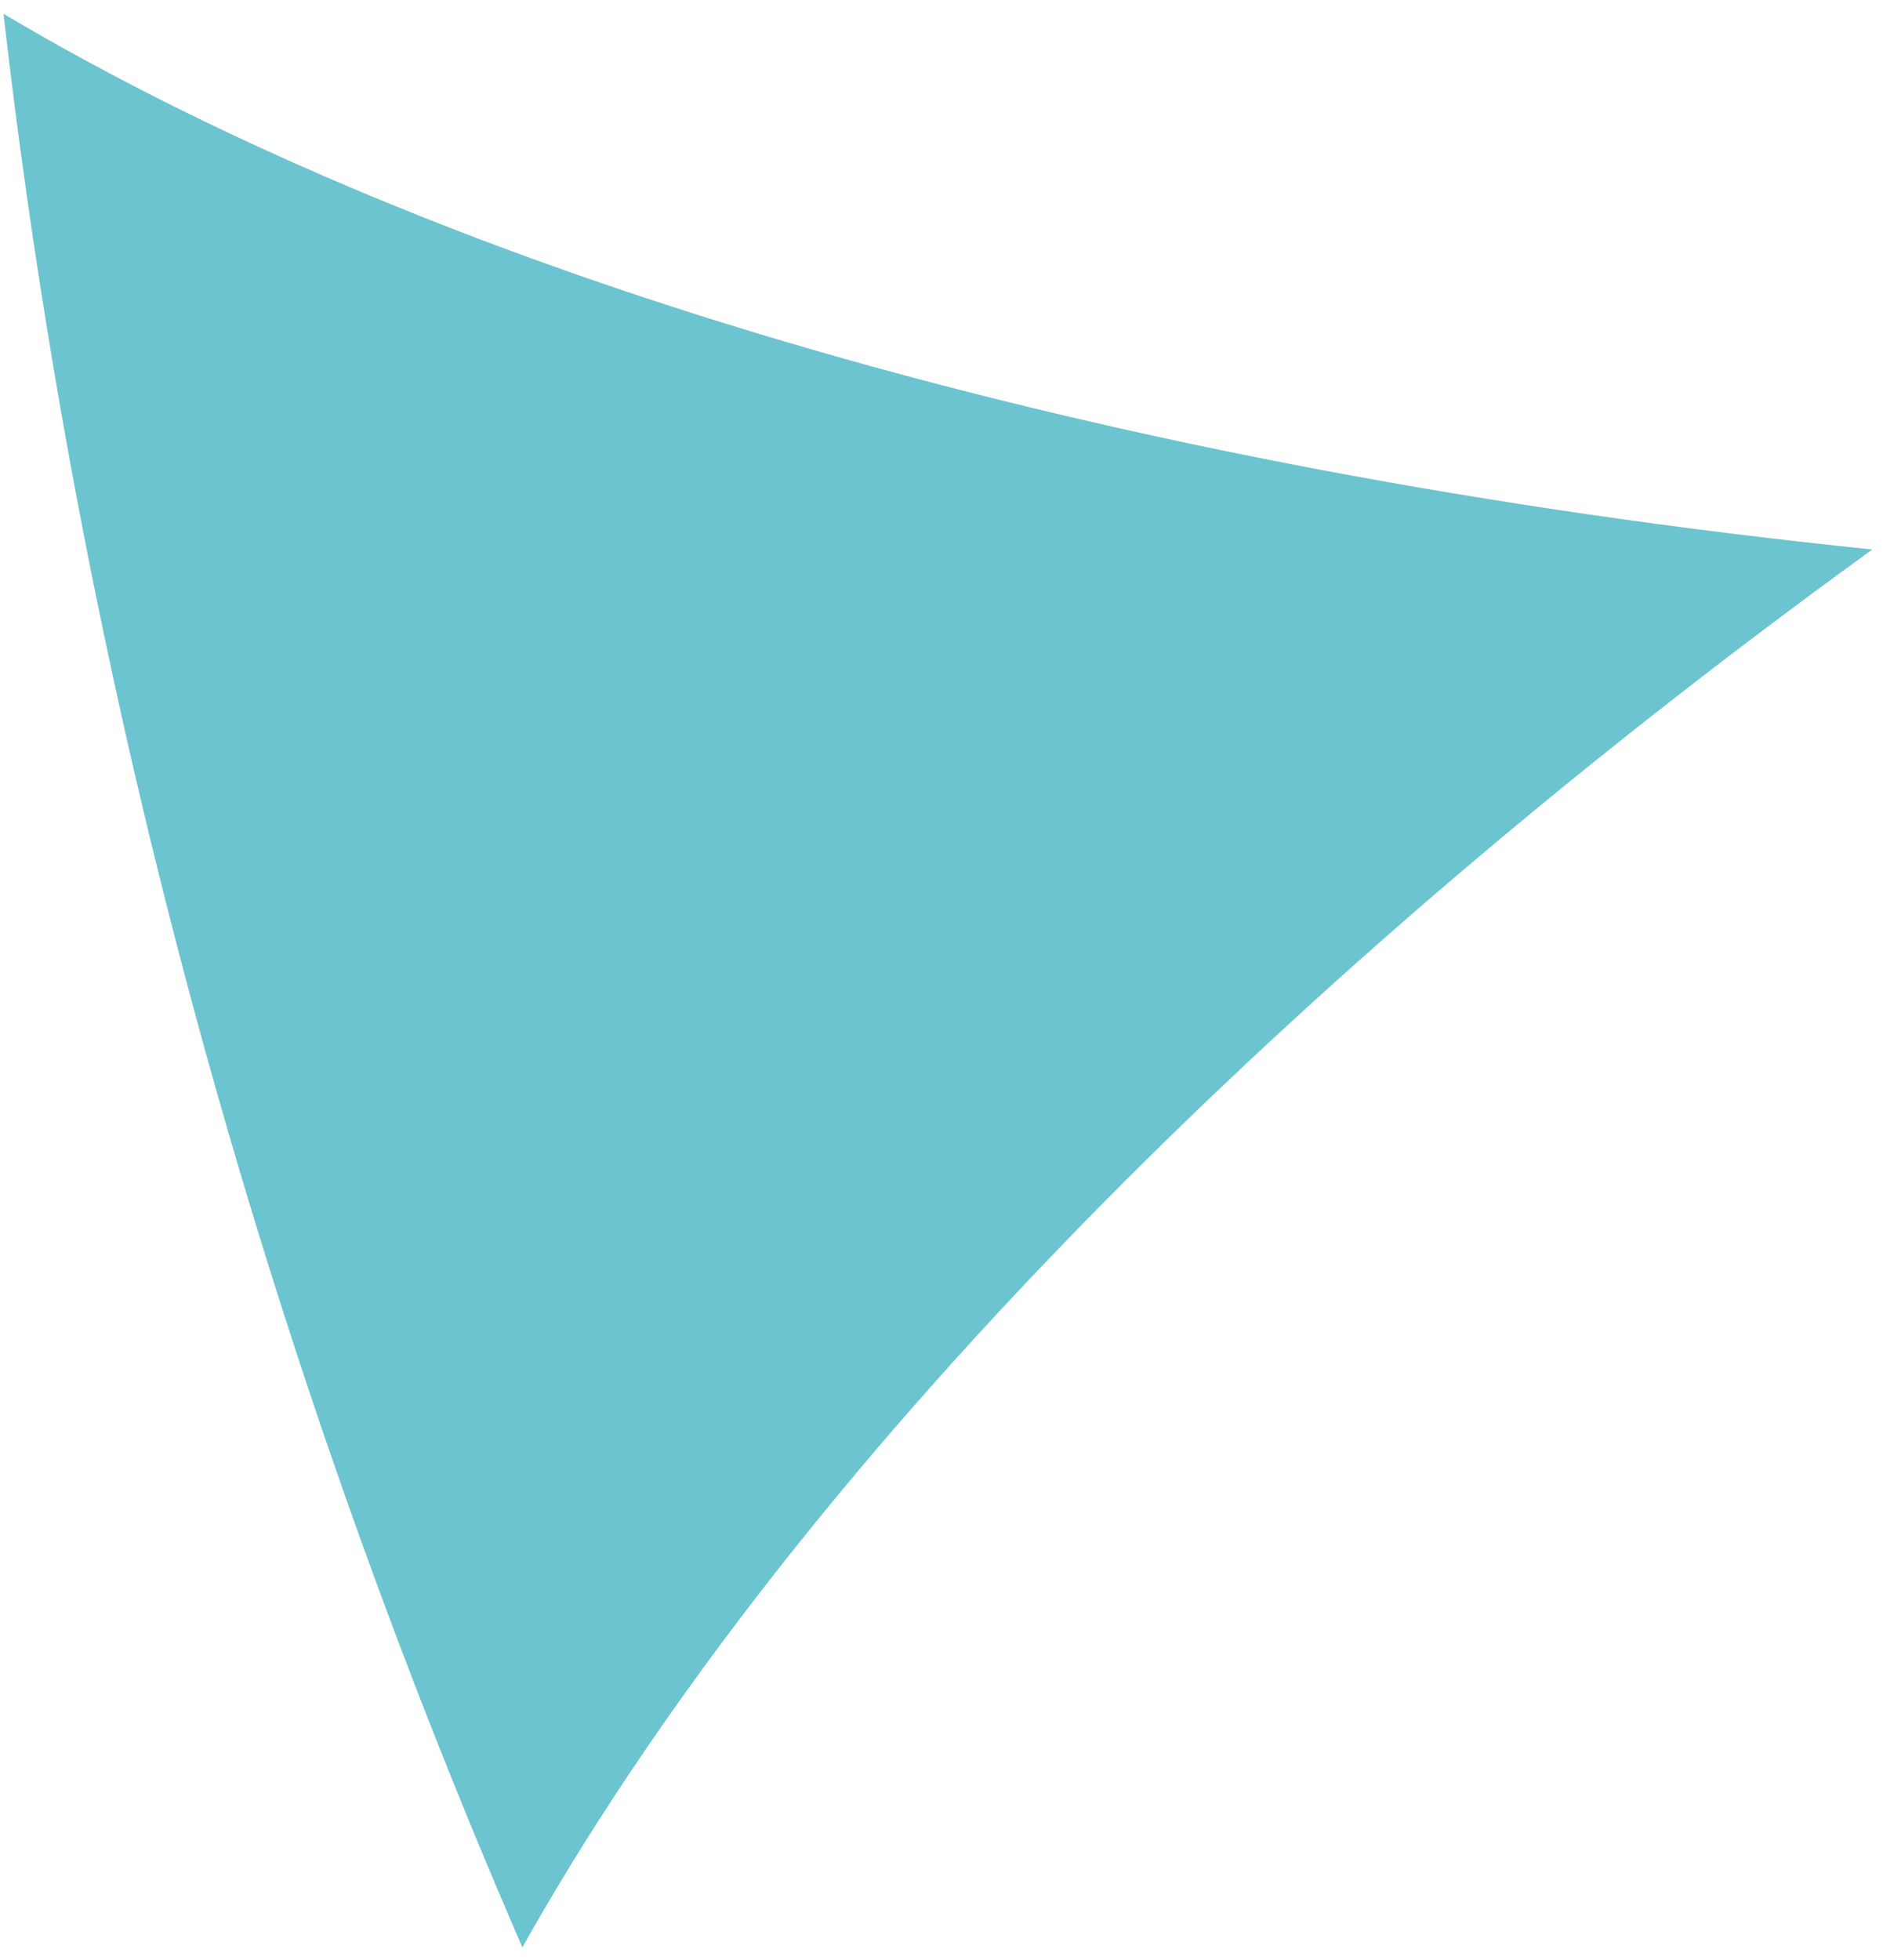 <svg xmlns="http://www.w3.org/2000/svg" viewBox="0 0 124 129"><path d="M.23.907c4.937 43.09 16.226 85.952 34.17 127.27 16.598-29.566 47.797-62.26 88.895-92.007C72.773 30.966 29.38 18.238.23.907" fill="#6bc4cf" fill-rule="evenodd"/></svg>
